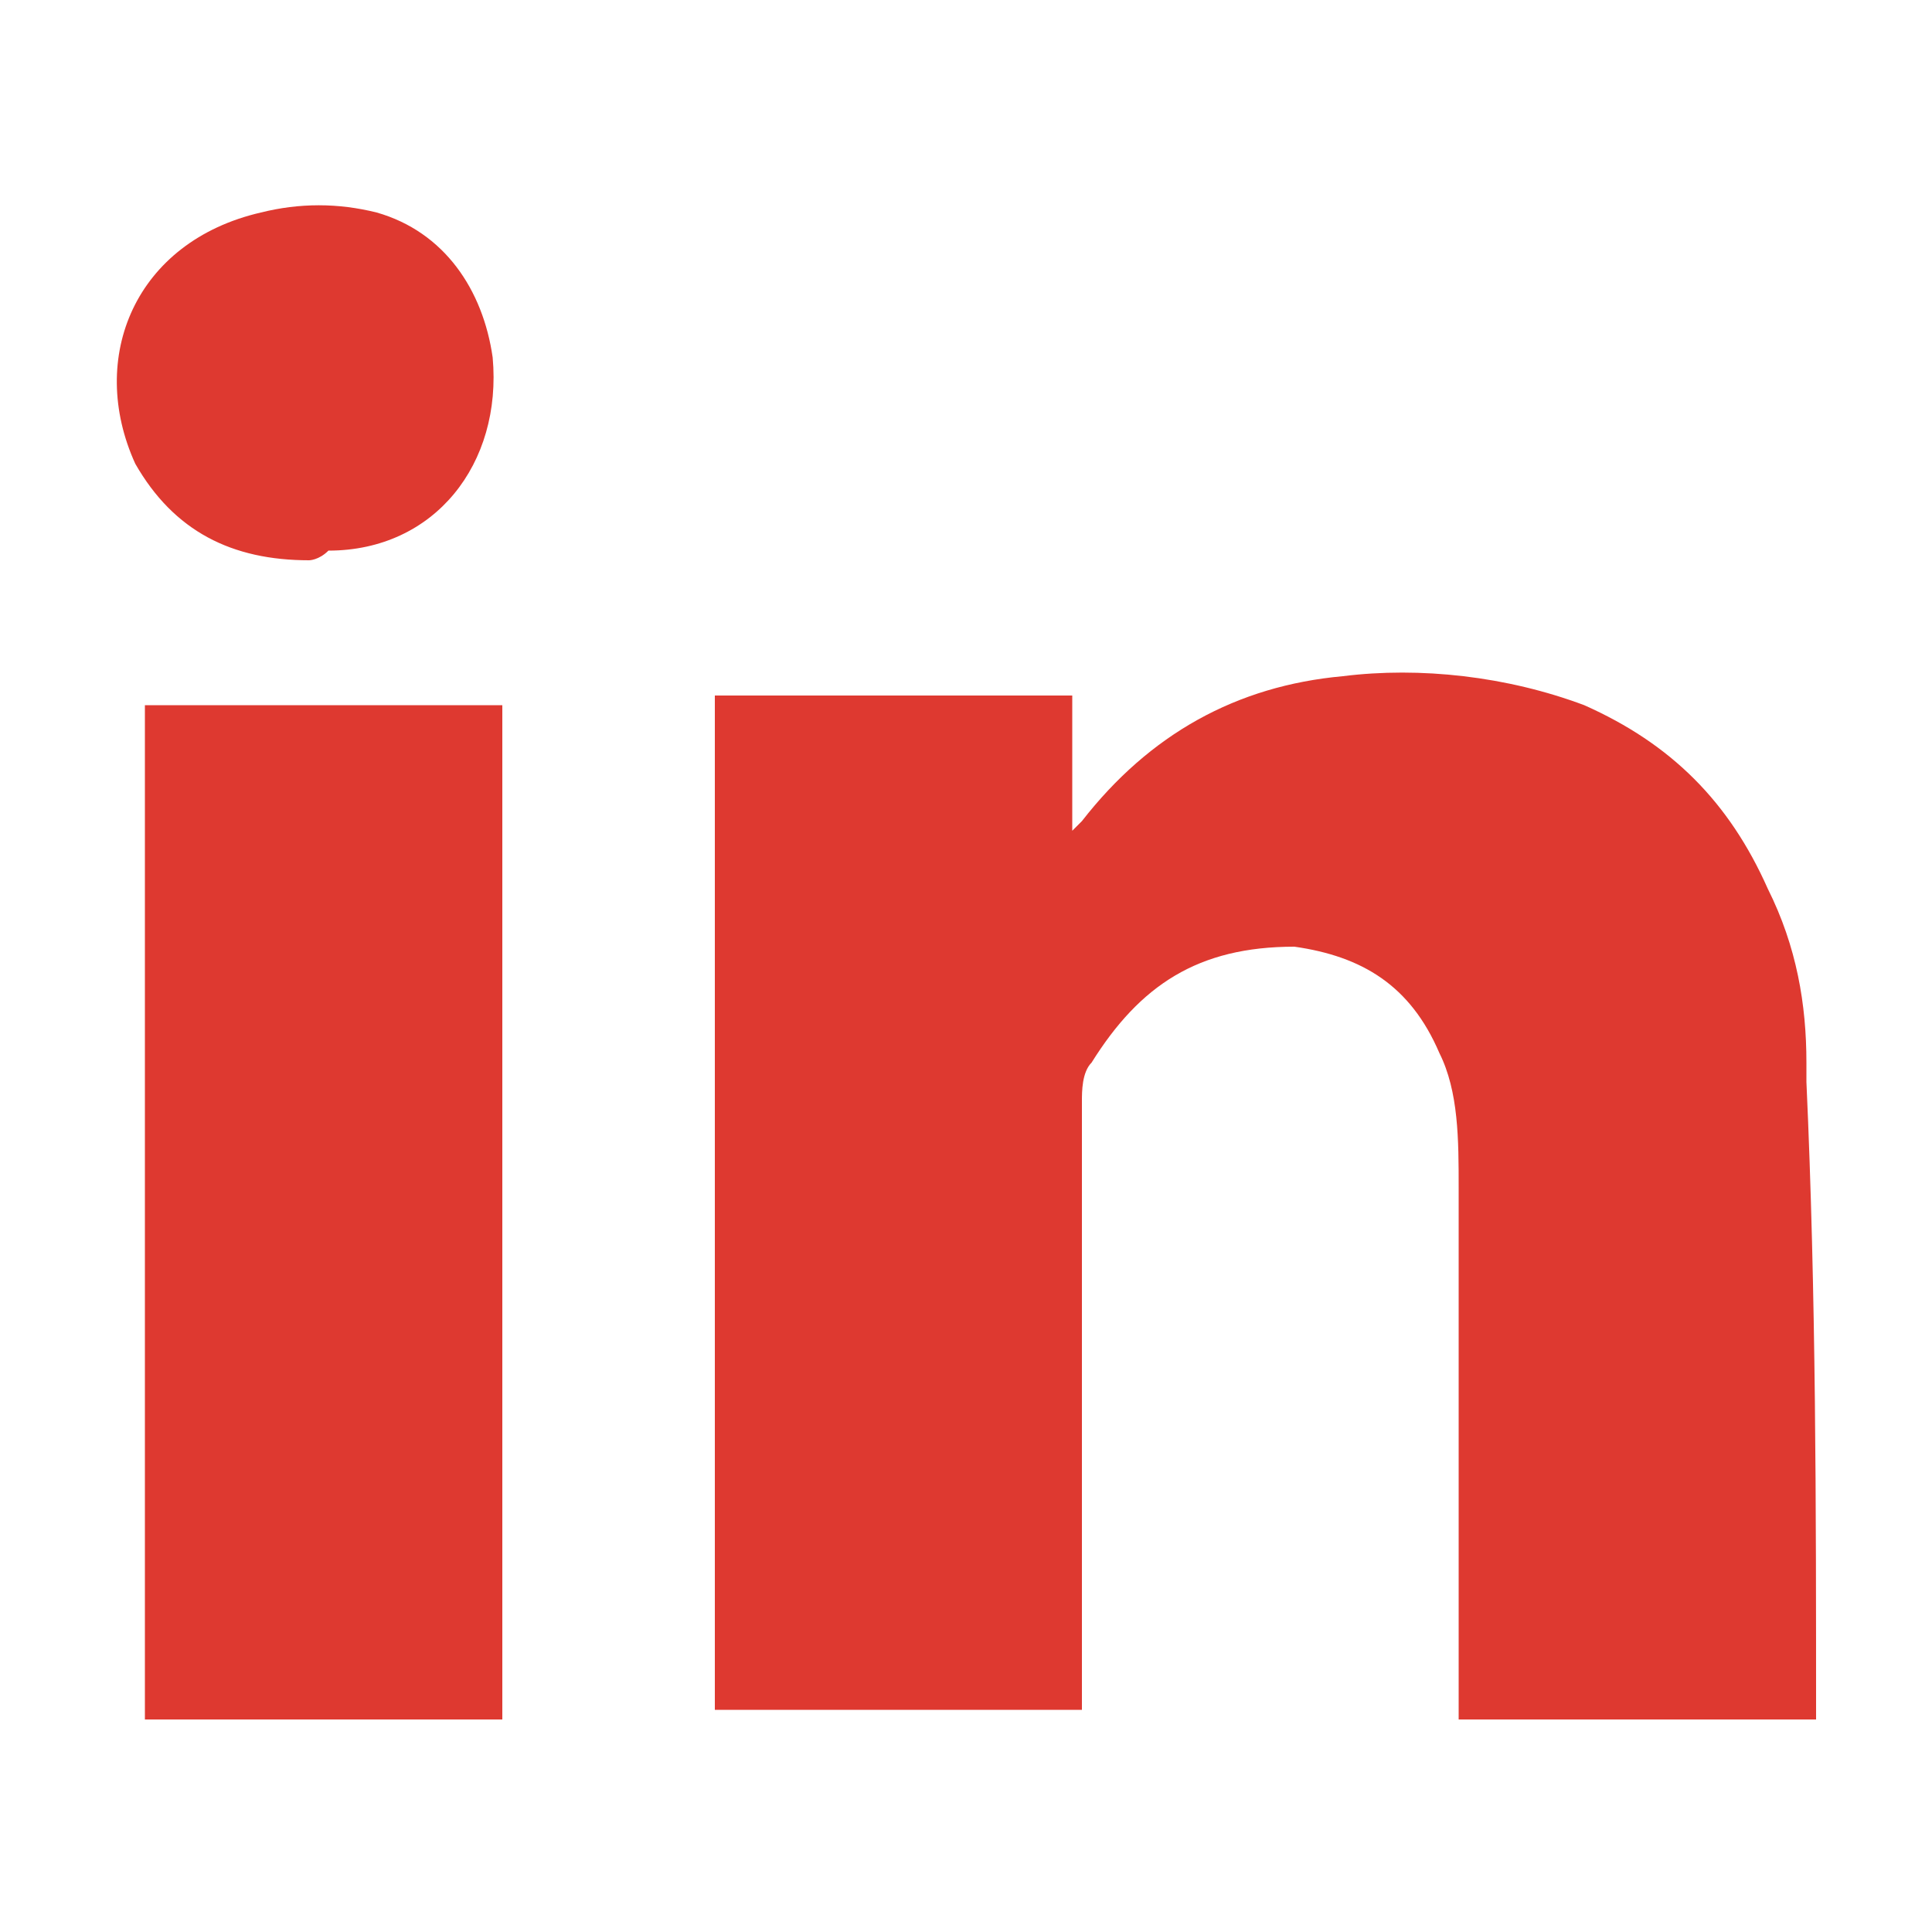 <?xml version="1.0" encoding="utf-8"?>
<!-- Generator: Adobe Illustrator 24.2.1, SVG Export Plug-In . SVG Version: 6.00 Build 0)  -->
<svg version="1.1" xmlns="http://www.w3.org/2000/svg" xmlns:xlink="http://www.w3.org/1999/xlink" x="0px" y="0px"
	 viewBox="0 0 20 20" style="enable-background:new 0 0 20 20;" xml:space="preserve">
<style type="text/css">
	.st0{display:none;}
	.st1{display:inline;fill:#DE3930;}
	.st2{fill:#DE3930;}
</style>
<g id="Layer_1" class="st0">
	<path class="st1" d="M19.4,4.2c-0.7,0.3-1.4,0.5-2.2,0.6c0.8-0.5,1.4-1.2,1.7-2.1c-0.7,0.4-1.6,0.8-2.5,0.9
		c-0.7-0.8-1.7-1.2-2.8-1.2c-2.1,0-3.9,1.7-3.9,3.9c0,0.3,0,0.6,0.1,0.9c-3.2-0.2-6.1-1.7-8-4C1.5,3.7,1.4,4.4,1.4,5.1
		c0,1.3,0.7,2.5,1.7,3.2c-0.6,0-1.2-0.2-1.8-0.5c0,0,0,0,0,0c0,1.9,1.3,3.4,3.1,3.8c-0.3,0.1-0.7,0.1-1,0.1c-0.2,0-0.5,0-0.7-0.1
		c0.5,1.5,1.9,2.7,3.6,2.7c-1.3,1-3,1.7-4.8,1.7c-0.3,0-0.6,0-0.9-0.1c1.7,1.1,3.7,1.7,5.9,1.7c7.1,0,11-5.9,11-11
		c0-0.2,0-0.3,0-0.5C18.3,5.7,18.9,5,19.4,4.2z"/>
</g>
<g id="Layer_2">
	<g>
		<path class="st2" d="M18.8,17.8c-0.4,0-0.8,0-1.1,0c-0.8,0-1.6,0-2.4,0c-0.1,0-0.1,0-0.2,0c0-0.1,0-0.2,0-0.2c0-1.8,0-3.5,0-5.3
			c0-0.5,0-1-0.2-1.4c-0.3-0.7-0.8-1-1.5-1.1c-1,0-1.6,0.4-2.1,1.2c-0.1,0.1-0.1,0.3-0.1,0.4c0,0.2,0,0.4,0,0.6c0,1.8,0,3.7,0,5.5
			c0,0.1,0,0.1,0,0.2c-1.3,0-2.5,0-3.8,0c0-3.5,0-7,0-10.5c1.2,0,2.5,0,3.7,0c0,0.5,0,0.9,0,1.4c0,0,0,0,0,0c0,0,0.1-0.1,0.1-0.1
			c0.7-0.9,1.6-1.4,2.7-1.5c0.8-0.1,1.7,0,2.5,0.3c0.9,0.4,1.5,1,1.9,1.9c0.3,0.6,0.4,1.2,0.4,1.8c0,0.1,0,0.1,0,0.2
			C18.8,13.4,18.8,15.6,18.8,17.8z"/>
		<path class="st2" d="M1.5,7.3c1.2,0,2.5,0,3.7,0c0,3.5,0,7,0,10.5c-1.2,0-2.5,0-3.7,0C1.5,14.3,1.5,10.8,1.5,7.3z"/>
		<path class="st2" d="M3.2,5.8c-0.8,0-1.4-0.3-1.8-1c-0.5-1.1,0-2.3,1.3-2.6c0.4-0.1,0.8-0.1,1.2,0c0.7,0.2,1.1,0.8,1.2,1.5
			c0.1,1.1-0.6,2-1.7,2C3.3,5.8,3.2,5.8,3.2,5.8z"/>
	</g>
</g>
</svg>
